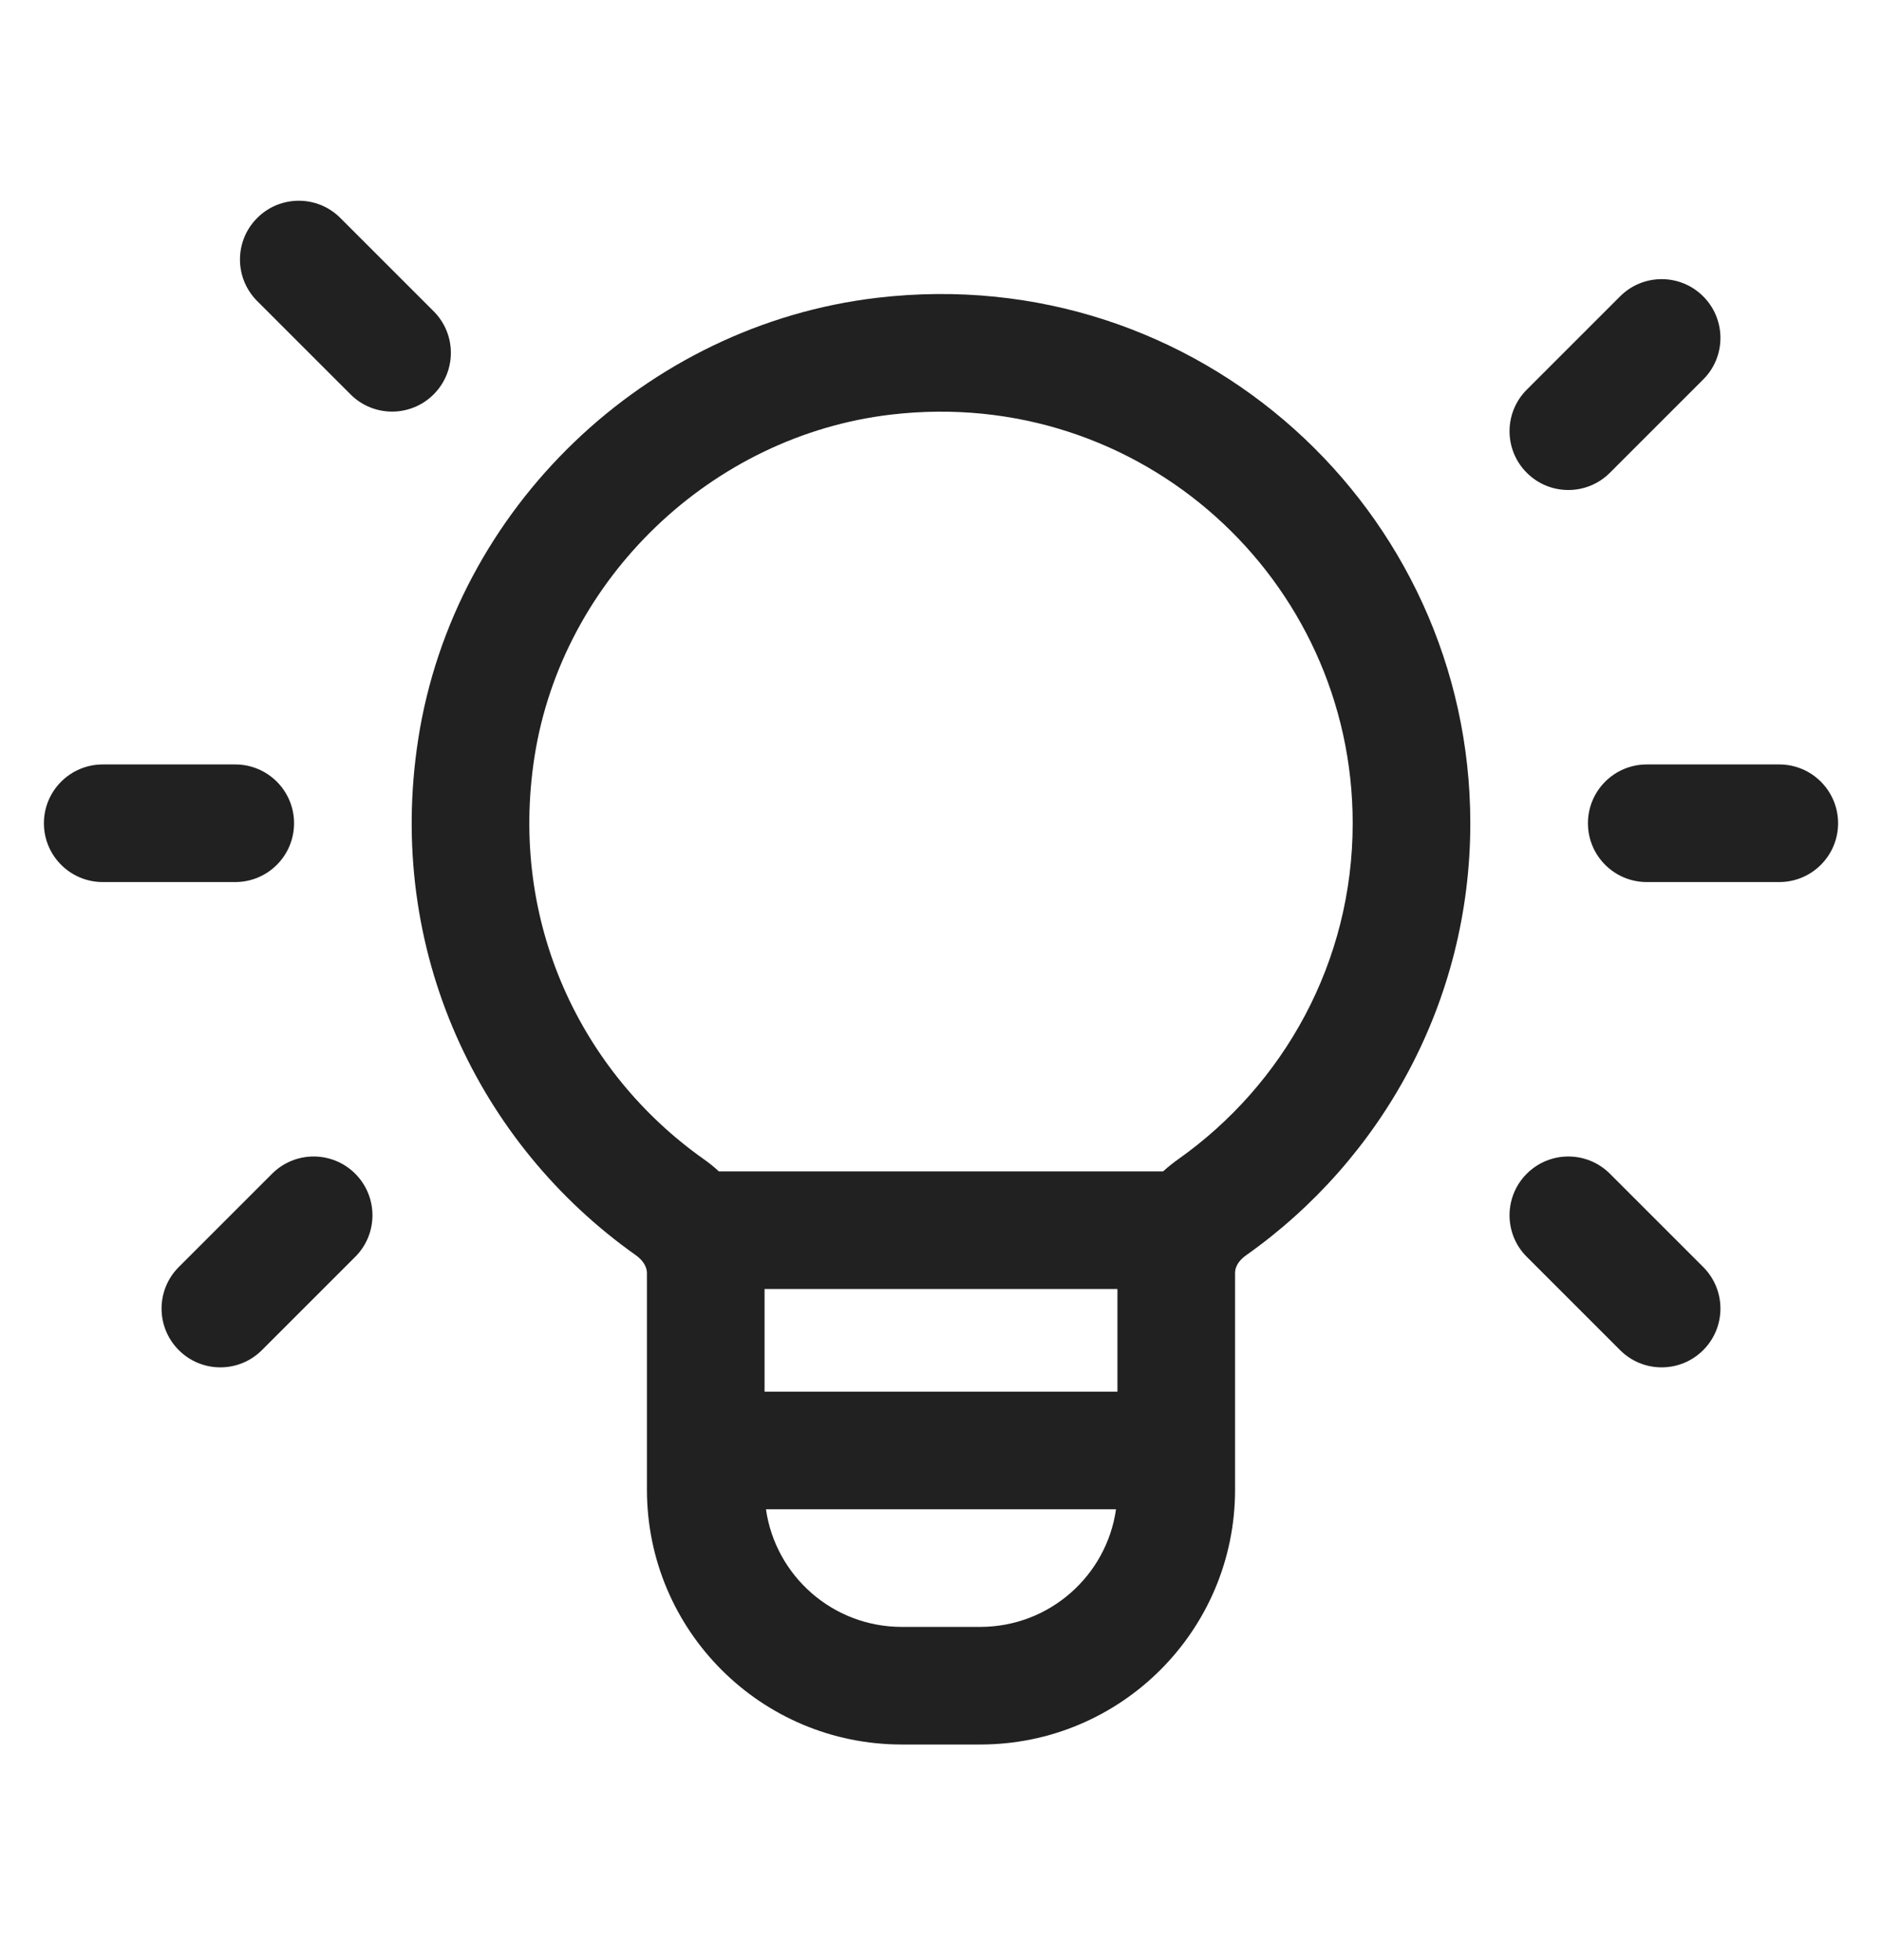 <svg width="24" height="25" viewBox="0 0 24 25" fill="none" xmlns="http://www.w3.org/2000/svg">
<path d="M4.34 2.78C4.048 2.487 3.573 2.487 3.28 2.78C2.987 3.073 2.987 3.547 3.28 3.84L4.47 5.03C4.763 5.323 5.237 5.323 5.53 5.03C5.823 4.737 5.823 4.263 5.53 3.97L4.34 2.78Z" fill="#202120"/>
<path d="M21.72 4.84C22.013 4.548 22.013 4.073 21.72 3.78C21.427 3.487 20.953 3.487 20.66 3.78L19.47 4.97C19.177 5.263 19.177 5.737 19.47 6.03C19.763 6.323 20.237 6.323 20.53 6.03L21.72 4.84Z" fill="#202120"/>
<path fill-rule="evenodd" clip-rule="evenodd" d="M8.25 18.51V19C8.25 20.795 9.705 22.25 11.5 22.25H12.5C14.295 22.25 15.75 20.795 15.75 19V16.233C15.75 16.175 15.781 16.087 15.89 16.011C17.616 14.791 18.75 12.78 18.75 10.5C18.75 6.505 15.277 3.318 11.188 3.798C8.234 4.144 5.792 6.481 5.334 9.423C4.913 12.131 6.112 14.598 8.108 16.009C8.217 16.086 8.25 16.175 8.25 16.237V18.49C8.25 18.494 8.25 18.497 8.25 18.5C8.25 18.503 8.25 18.506 8.25 18.51ZM17.25 10.5C17.25 7.392 14.55 4.914 11.363 5.288C9.074 5.556 7.17 7.381 6.816 9.653C6.487 11.769 7.418 13.684 8.974 14.784C9.041 14.831 9.106 14.883 9.167 14.94H14.833C14.894 14.884 14.958 14.833 15.024 14.786C16.372 13.833 17.25 12.27 17.25 10.5ZM9.75 17.75V16.44H14.25V17.75H9.75ZM9.768 19.25H14.232C14.111 20.098 13.382 20.75 12.5 20.75H11.5C10.618 20.75 9.889 20.098 9.768 19.25Z" fill="#202120"/>
<path d="M4.53 14.97C4.823 15.263 4.823 15.738 4.53 16.03L3.34 17.22C3.047 17.513 2.573 17.513 2.28 17.22C1.987 16.927 1.987 16.453 2.28 16.16L3.47 14.97C3.763 14.677 4.237 14.677 4.53 14.97Z" fill="#202120"/>
<path d="M19.47 14.97C19.763 14.677 20.237 14.677 20.53 14.97L21.72 16.16C22.013 16.453 22.013 16.927 21.72 17.22C21.427 17.513 20.953 17.513 20.66 17.22L19.47 16.03C19.177 15.738 19.177 15.263 19.47 14.97Z" fill="#202120"/>
<path d="M21 9.75C20.586 9.75 20.25 10.086 20.25 10.5C20.25 10.914 20.586 11.25 21 11.25H22.69C23.104 11.25 23.44 10.914 23.44 10.5C23.44 10.086 23.104 9.75 22.69 9.75H21Z" fill="#202120"/>
<path d="M0.56 10.5C0.56 10.086 0.896 9.75 1.31 9.75H3C3.414 9.75 3.75 10.086 3.75 10.5C3.75 10.914 3.414 11.25 3 11.25H1.31C0.896 11.25 0.56 10.914 0.56 10.5Z" fill="#202120"/>
</svg>
